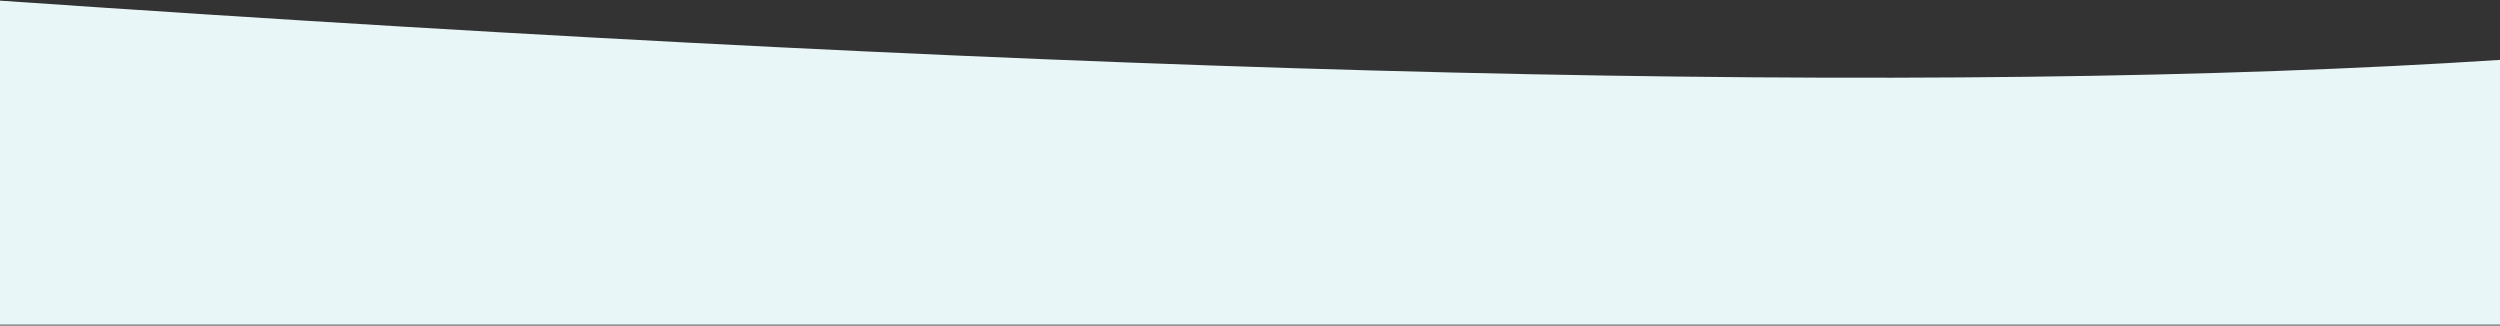 <?xml version="1.0" encoding="UTF-8"?>
<svg width="1920px" height="250px" viewBox="0 0 1920 250" version="1.1" xmlns="http://www.w3.org/2000/svg" xmlns:xlink="http://www.w3.org/1999/xlink" preserveAspectRatio="none">
    <rect x="0" y="0" width="1920" height="250" fill="#333333" stroke="none"/>
    <!-- Generator: Sketch 52.2 (67145) - http://www.bohemiancoding.com/sketch -->
    <title>Path 6</title>
    <desc>Created with Sketch.</desc>
    <g id="Ontwerp-v2" stroke="none" stroke-width="1" fill="none" fill-rule="evenodd">
        <g id="Landingspagina-v2" transform="translate(0, -2550)" fill="#E8F6F8">
            <path d="M0,2799.32 C847.669,2740.865 1487.669,2725.698 1920,2753.82 L1920,2550.5 L0,2550.5 L0,2799.32 Z" id="Path-6" transform="translate(960, 2674.91) scale(1, -1) translate(-960, -2674.91) "></path>
        </g>
    </g>
</svg>